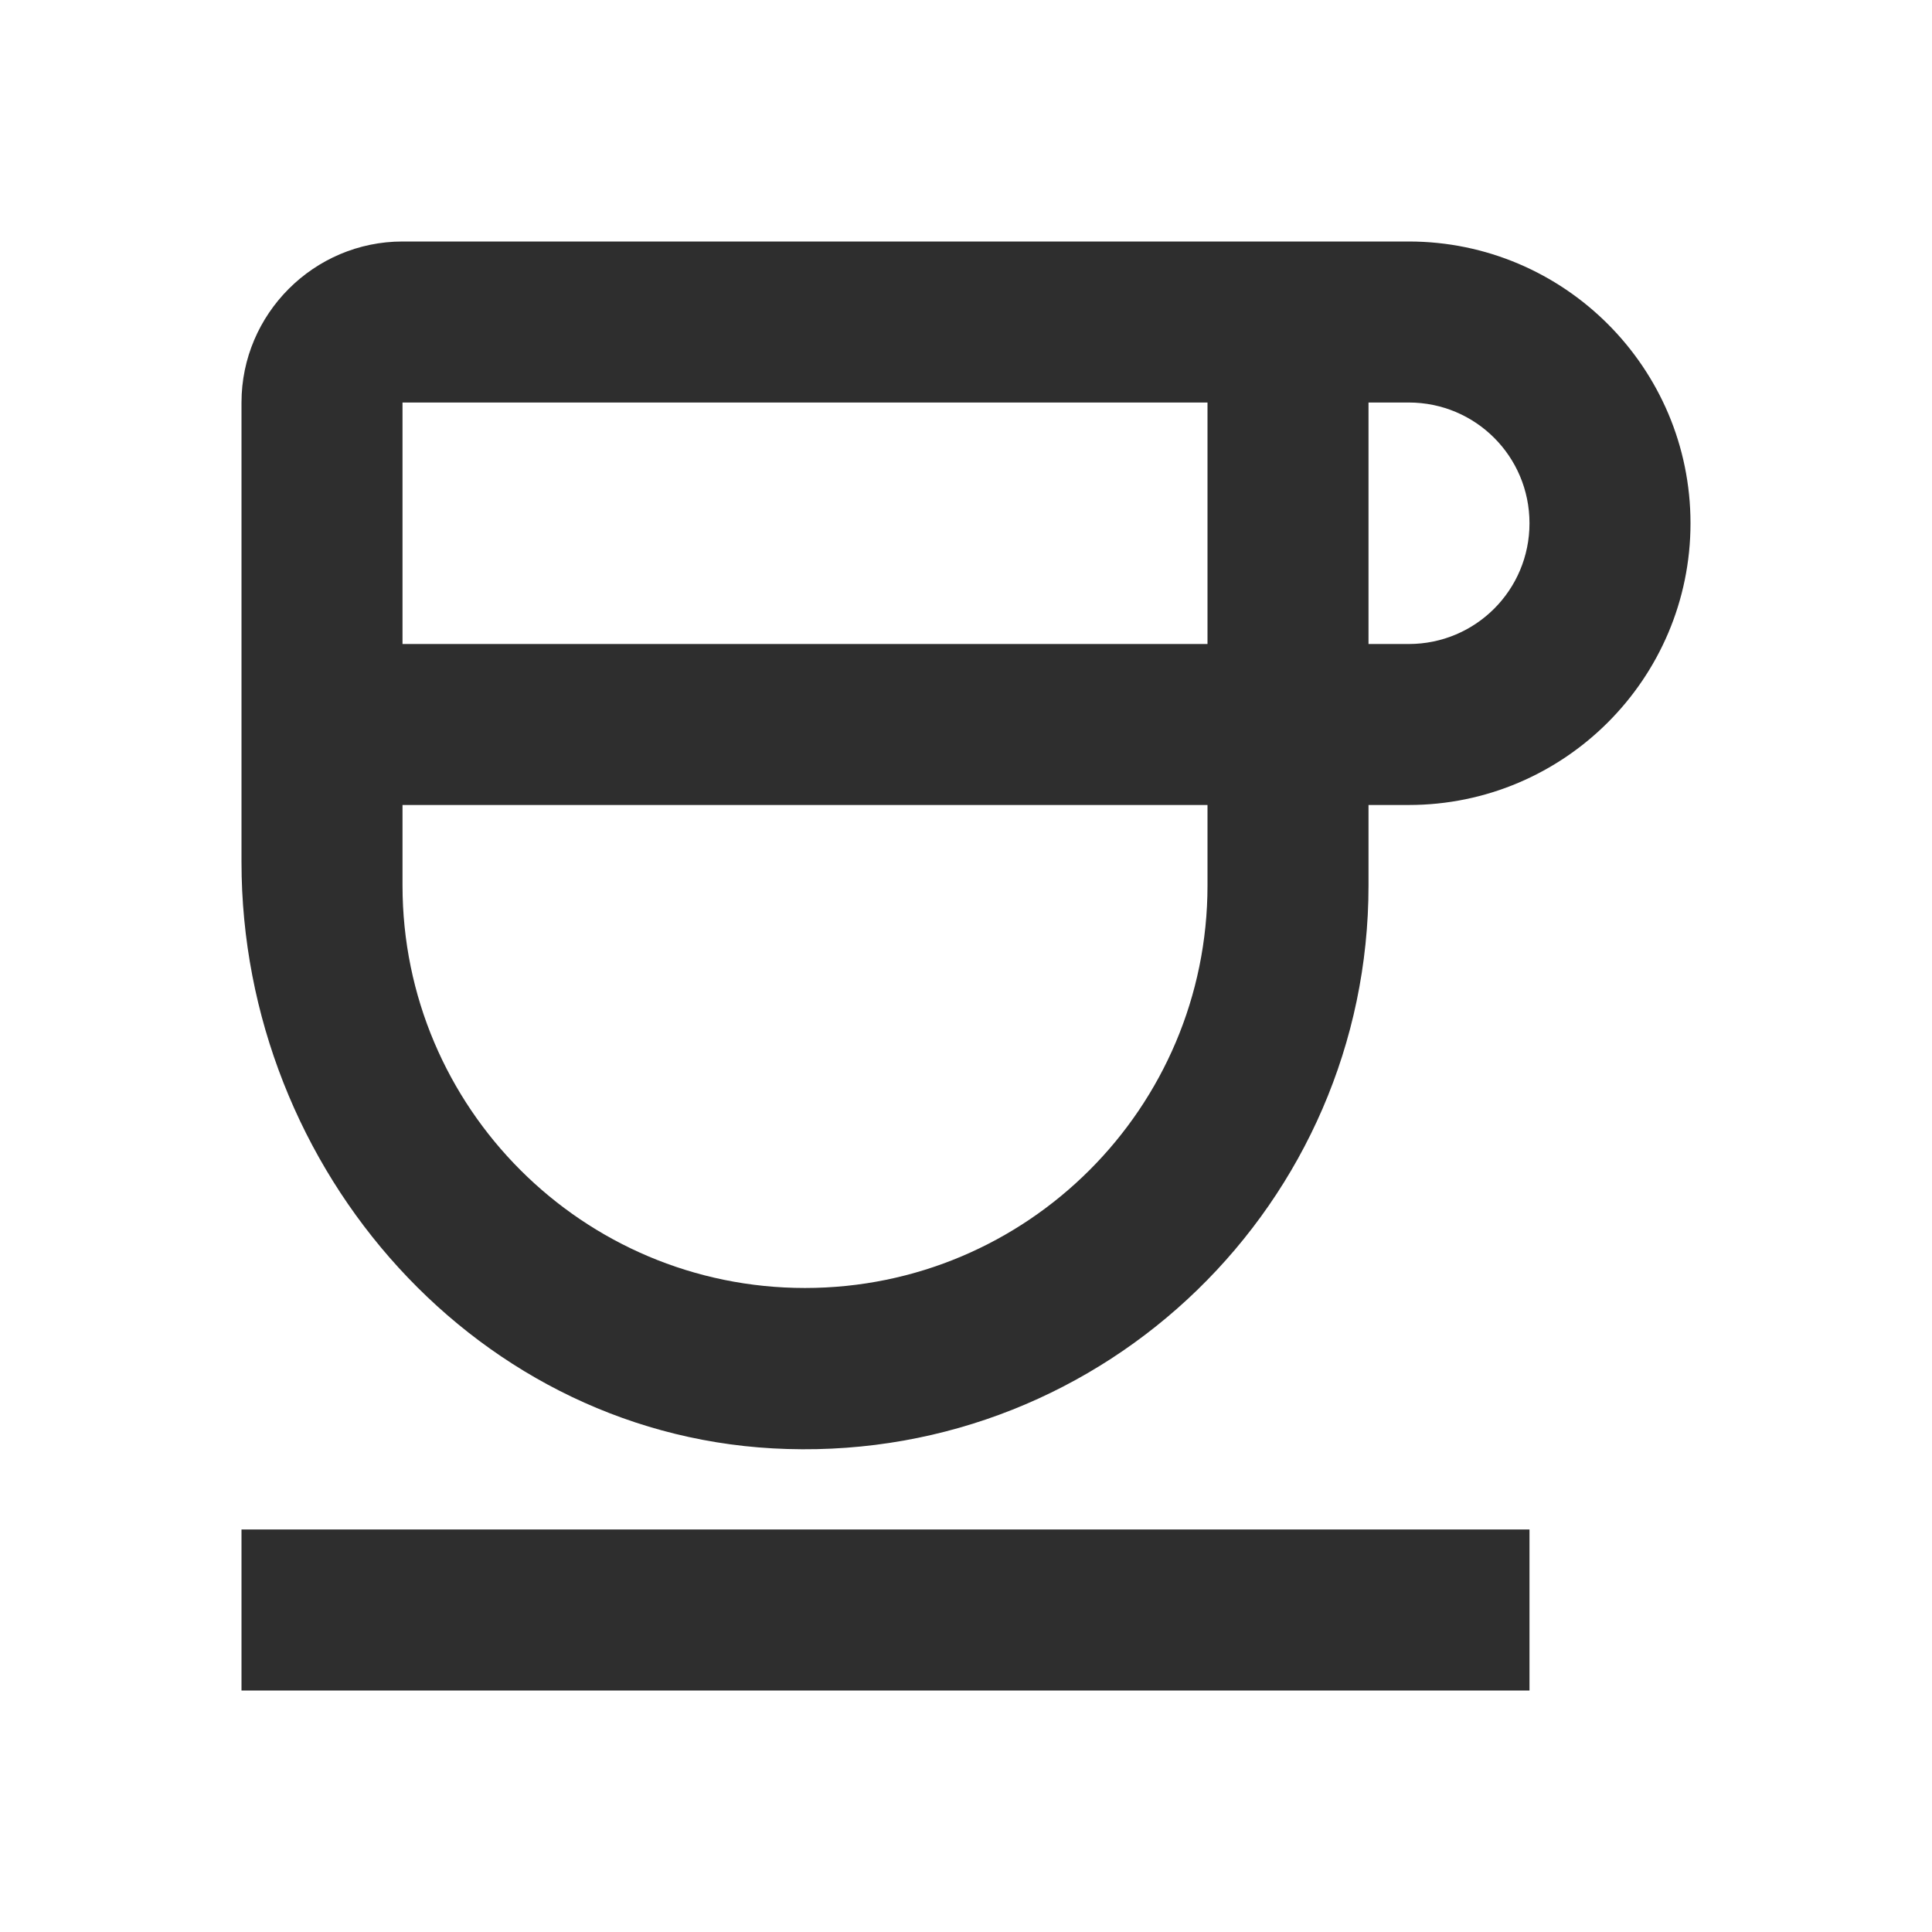 <svg xmlns="http://www.w3.org/2000/svg" width="56" height="56" viewBox="0 0 56 56" fill="none"><path d="M40.833 7H11.667C9.1 7 7 9.1 7 11.667V24.99C7 33.927 13.883 41.743 22.82 42C32.06 42.28 39.667 34.86 39.667 25.667V23.333H40.833C45.337 23.333 49 19.67 49 15.167C49 10.663 45.337 7 40.833 7ZM35 11.667V18.667H11.667V11.667H35ZM35 23.333V25.667C35 32.107 29.773 37.333 23.333 37.333C16.893 37.333 11.667 32.107 11.667 25.667V23.333M40.833 18.667H39.667V11.667H40.833C42.77 11.667 44.333 13.23 44.333 15.167C44.333 17.103 42.77 18.667 40.833 18.667ZM7 44.333H44.333V49H7V44.333Z" fill="#2E2E2E"></path></svg>